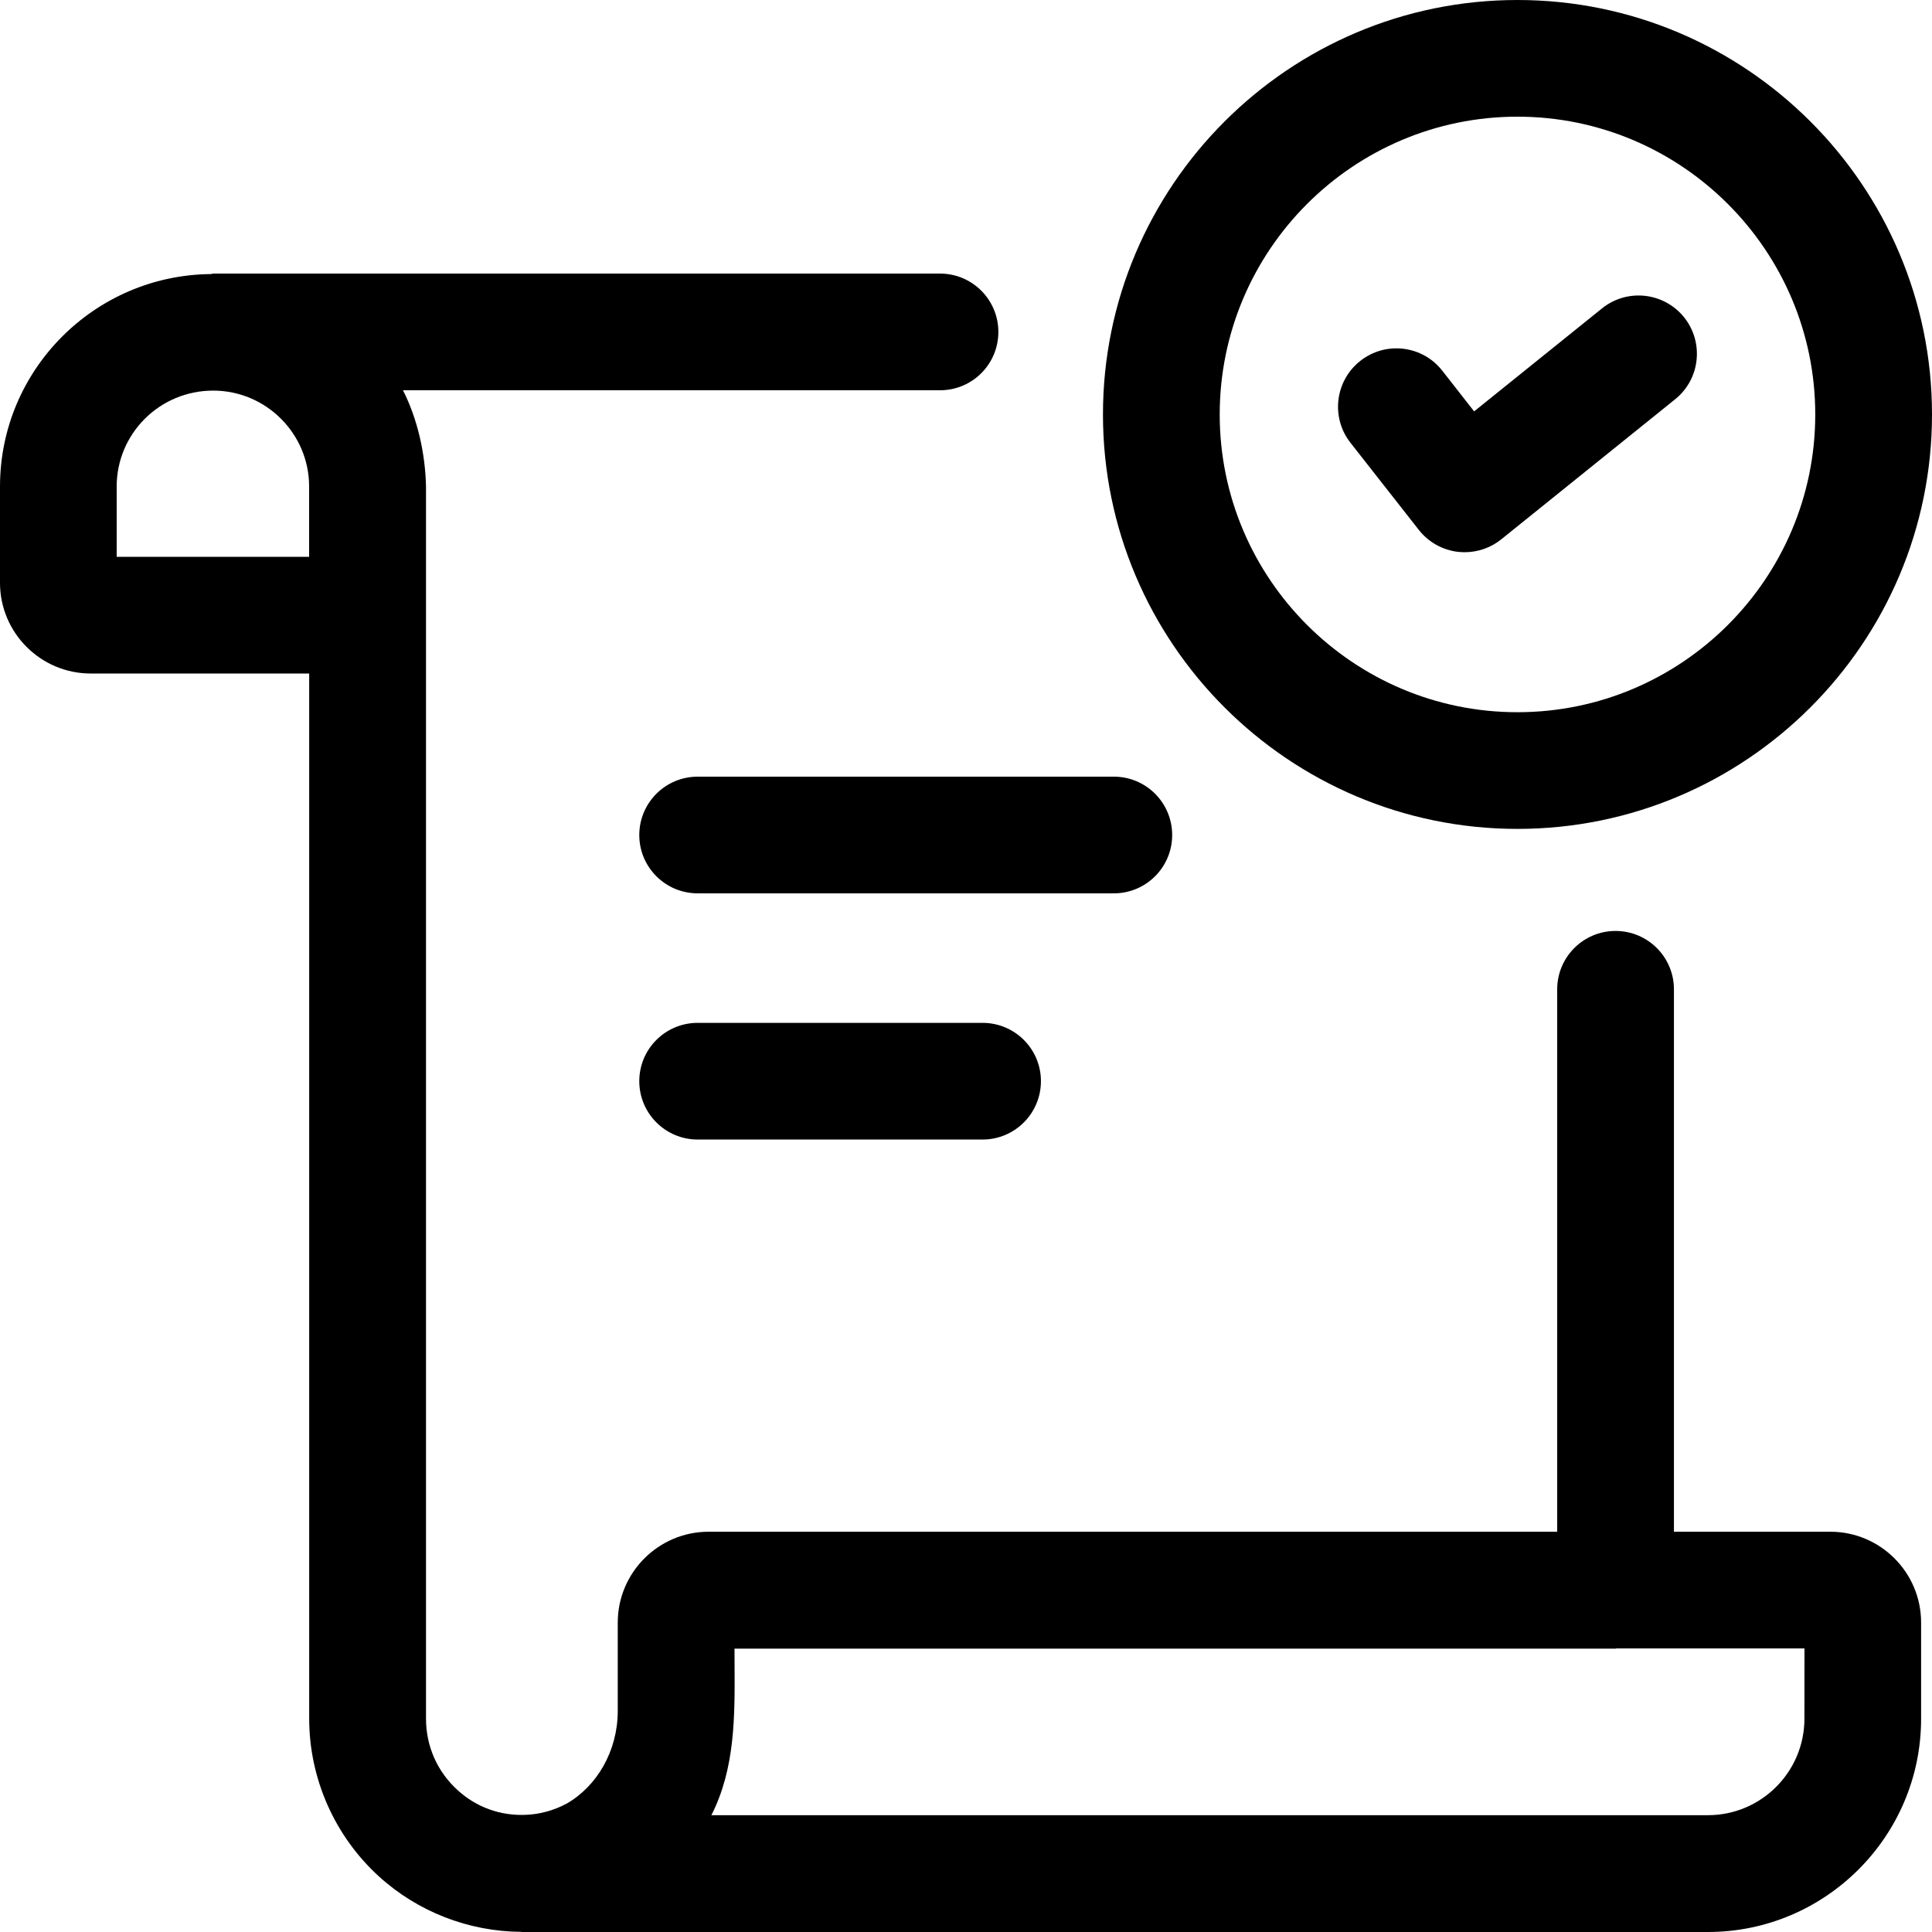 <svg width="28" height="28" viewBox="0 0 28 28" fill="none" xmlns="http://www.w3.org/2000/svg">
<path d="M21.131 7.998C20.906 7.972 20.702 7.857 20.562 7.679L19.572 6.417C19.284 6.05 19.348 5.518 19.715 5.23C20.083 4.94 20.616 5.005 20.903 5.373L21.364 5.962L23.217 4.47C23.581 4.176 24.113 4.235 24.406 4.597C24.698 4.961 24.642 5.493 24.278 5.786L21.758 7.816C21.607 7.938 21.419 8.003 21.228 8.003C21.195 8.003 21.163 8.001 21.131 7.998Z" fill="url(#paint0_linear_4436_18912)" style=""/>
<path fill-rule="evenodd" clip-rule="evenodd" d="M21.992 12.013C25.304 12.013 28 9.319 28 6.007C28 2.695 25.305 0 21.992 0C18.68 0 15.985 2.695 15.985 6.007C15.985 9.319 18.68 12.013 21.992 12.013ZM21.992 1.691C24.371 1.691 26.308 3.628 26.308 6.007C26.308 8.387 24.371 10.322 21.992 10.322C19.613 10.322 17.677 8.386 17.677 6.007C17.677 3.627 19.613 1.691 21.992 1.691Z" fill="url(#paint1_linear_4436_18912)" style=""/>
<path fill-rule="evenodd" clip-rule="evenodd" d="M24.26 22.199H26.527C27.251 22.199 27.842 22.789 27.842 23.515V24.91C27.842 26.613 26.455 28 24.752 28H7.563C7.561 28 7.56 28 7.558 27.999C7.557 27.999 7.556 27.998 7.554 27.998C6.796 27.993 6.056 27.709 5.49 27.193C4.849 26.608 4.481 25.775 4.481 24.907V9.761H1.314C0.59 9.761 0 9.171 0 8.447V7.051C0 5.361 1.368 3.988 3.055 3.972C3.061 3.972 3.066 3.97 3.072 3.969C3.078 3.967 3.084 3.965 3.091 3.965H13.624C14.091 3.965 14.469 4.344 14.469 4.811C14.469 5.278 14.091 5.656 13.624 5.656H5.84C6.055 6.078 6.164 6.583 6.174 7.051V24.907C6.174 25.306 6.336 25.675 6.631 25.943C6.903 26.193 7.255 26.318 7.619 26.302C7.828 26.294 8.029 26.237 8.213 26.139C8.651 25.887 8.949 25.381 8.953 24.806V23.515C8.953 22.79 9.544 22.199 10.27 22.199H22.568V14.338C22.568 13.871 22.947 13.492 23.414 13.492C23.881 13.492 24.26 13.871 24.26 14.338V22.199ZM1.691 7.051V8.07H4.48V7.051C4.48 6.285 3.856 5.661 3.089 5.661C2.314 5.661 1.691 6.285 1.691 7.051ZM24.753 26.307C25.524 26.307 26.151 25.68 26.151 24.909L26.152 23.89H23.428C23.426 23.89 23.424 23.891 23.423 23.891L23.42 23.892C23.418 23.892 23.416 23.893 23.414 23.893H10.645C10.645 23.973 10.646 24.054 10.646 24.134C10.65 24.873 10.655 25.629 10.31 26.307H24.753Z" fill="url(#paint2_linear_4436_18912)" style=""/>
<path d="M16.988 12.102C16.988 11.635 16.61 11.256 16.143 11.256H10.111C9.644 11.256 9.265 11.635 9.265 12.102C9.265 12.569 9.644 12.947 10.111 12.947H16.143C16.609 12.947 16.988 12.569 16.988 12.102Z" fill="url(#paint3_linear_4436_18912)" style=""/>
<path d="M10.111 14.824C9.644 14.824 9.265 15.202 9.265 15.669C9.265 16.136 9.644 16.515 10.111 16.515H14.24C14.707 16.515 15.086 16.136 15.086 15.669C15.086 15.202 14.707 14.824 14.24 14.824H10.111Z" fill="url(#paint4_linear_4436_18912)" style=""/>
<defs>
<linearGradient id="paint0_linear_4436_18912" x1="17.632" y1="29.015" x2="10.824" y2="0.378" gradientUnits="userSpaceOnUse">
<stop stop-color="#1D93E3" style="stop-color:#1D93E3;stop-color:color(display-p3 0.114 0.577 0.89);stop-opacity:1;"/>
<stop offset="1" stop-color="#3CAEFB" style="stop-color:#3CAEFB;stop-color:color(display-p3 0.235 0.682 0.984);stop-opacity:1;"/>
</linearGradient>
<linearGradient id="paint1_linear_4436_18912" x1="17.632" y1="29.015" x2="10.824" y2="0.378" gradientUnits="userSpaceOnUse">
<stop stop-color="#1D93E3" style="stop-color:#1D93E3;stop-color:color(display-p3 0.114 0.577 0.89);stop-opacity:1;"/>
<stop offset="1" stop-color="#3CAEFB" style="stop-color:#3CAEFB;stop-color:color(display-p3 0.235 0.682 0.984);stop-opacity:1;"/>
</linearGradient>
<linearGradient id="paint2_linear_4436_18912" x1="17.632" y1="29.015" x2="10.824" y2="0.378" gradientUnits="userSpaceOnUse">
<stop stop-color="#1D93E3" style="stop-color:#1D93E3;stop-color:color(display-p3 0.114 0.577 0.89);stop-opacity:1;"/>
<stop offset="1" stop-color="#3CAEFB" style="stop-color:#3CAEFB;stop-color:color(display-p3 0.235 0.682 0.984);stop-opacity:1;"/>
</linearGradient>
<linearGradient id="paint3_linear_4436_18912" x1="17.632" y1="29.015" x2="10.824" y2="0.378" gradientUnits="userSpaceOnUse">
<stop stop-color="#1D93E3" style="stop-color:#1D93E3;stop-color:color(display-p3 0.114 0.577 0.89);stop-opacity:1;"/>
<stop offset="1" stop-color="#3CAEFB" style="stop-color:#3CAEFB;stop-color:color(display-p3 0.235 0.682 0.984);stop-opacity:1;"/>
</linearGradient>
<linearGradient id="paint4_linear_4436_18912" x1="17.632" y1="29.015" x2="10.824" y2="0.378" gradientUnits="userSpaceOnUse">
<stop stop-color="#1D93E3" style="stop-color:#1D93E3;stop-color:color(display-p3 0.114 0.577 0.89);stop-opacity:1;"/>
<stop offset="1" stop-color="#3CAEFB" style="stop-color:#3CAEFB;stop-color:color(display-p3 0.235 0.682 0.984);stop-opacity:1;"/>
</linearGradient>
</defs>
</svg>
